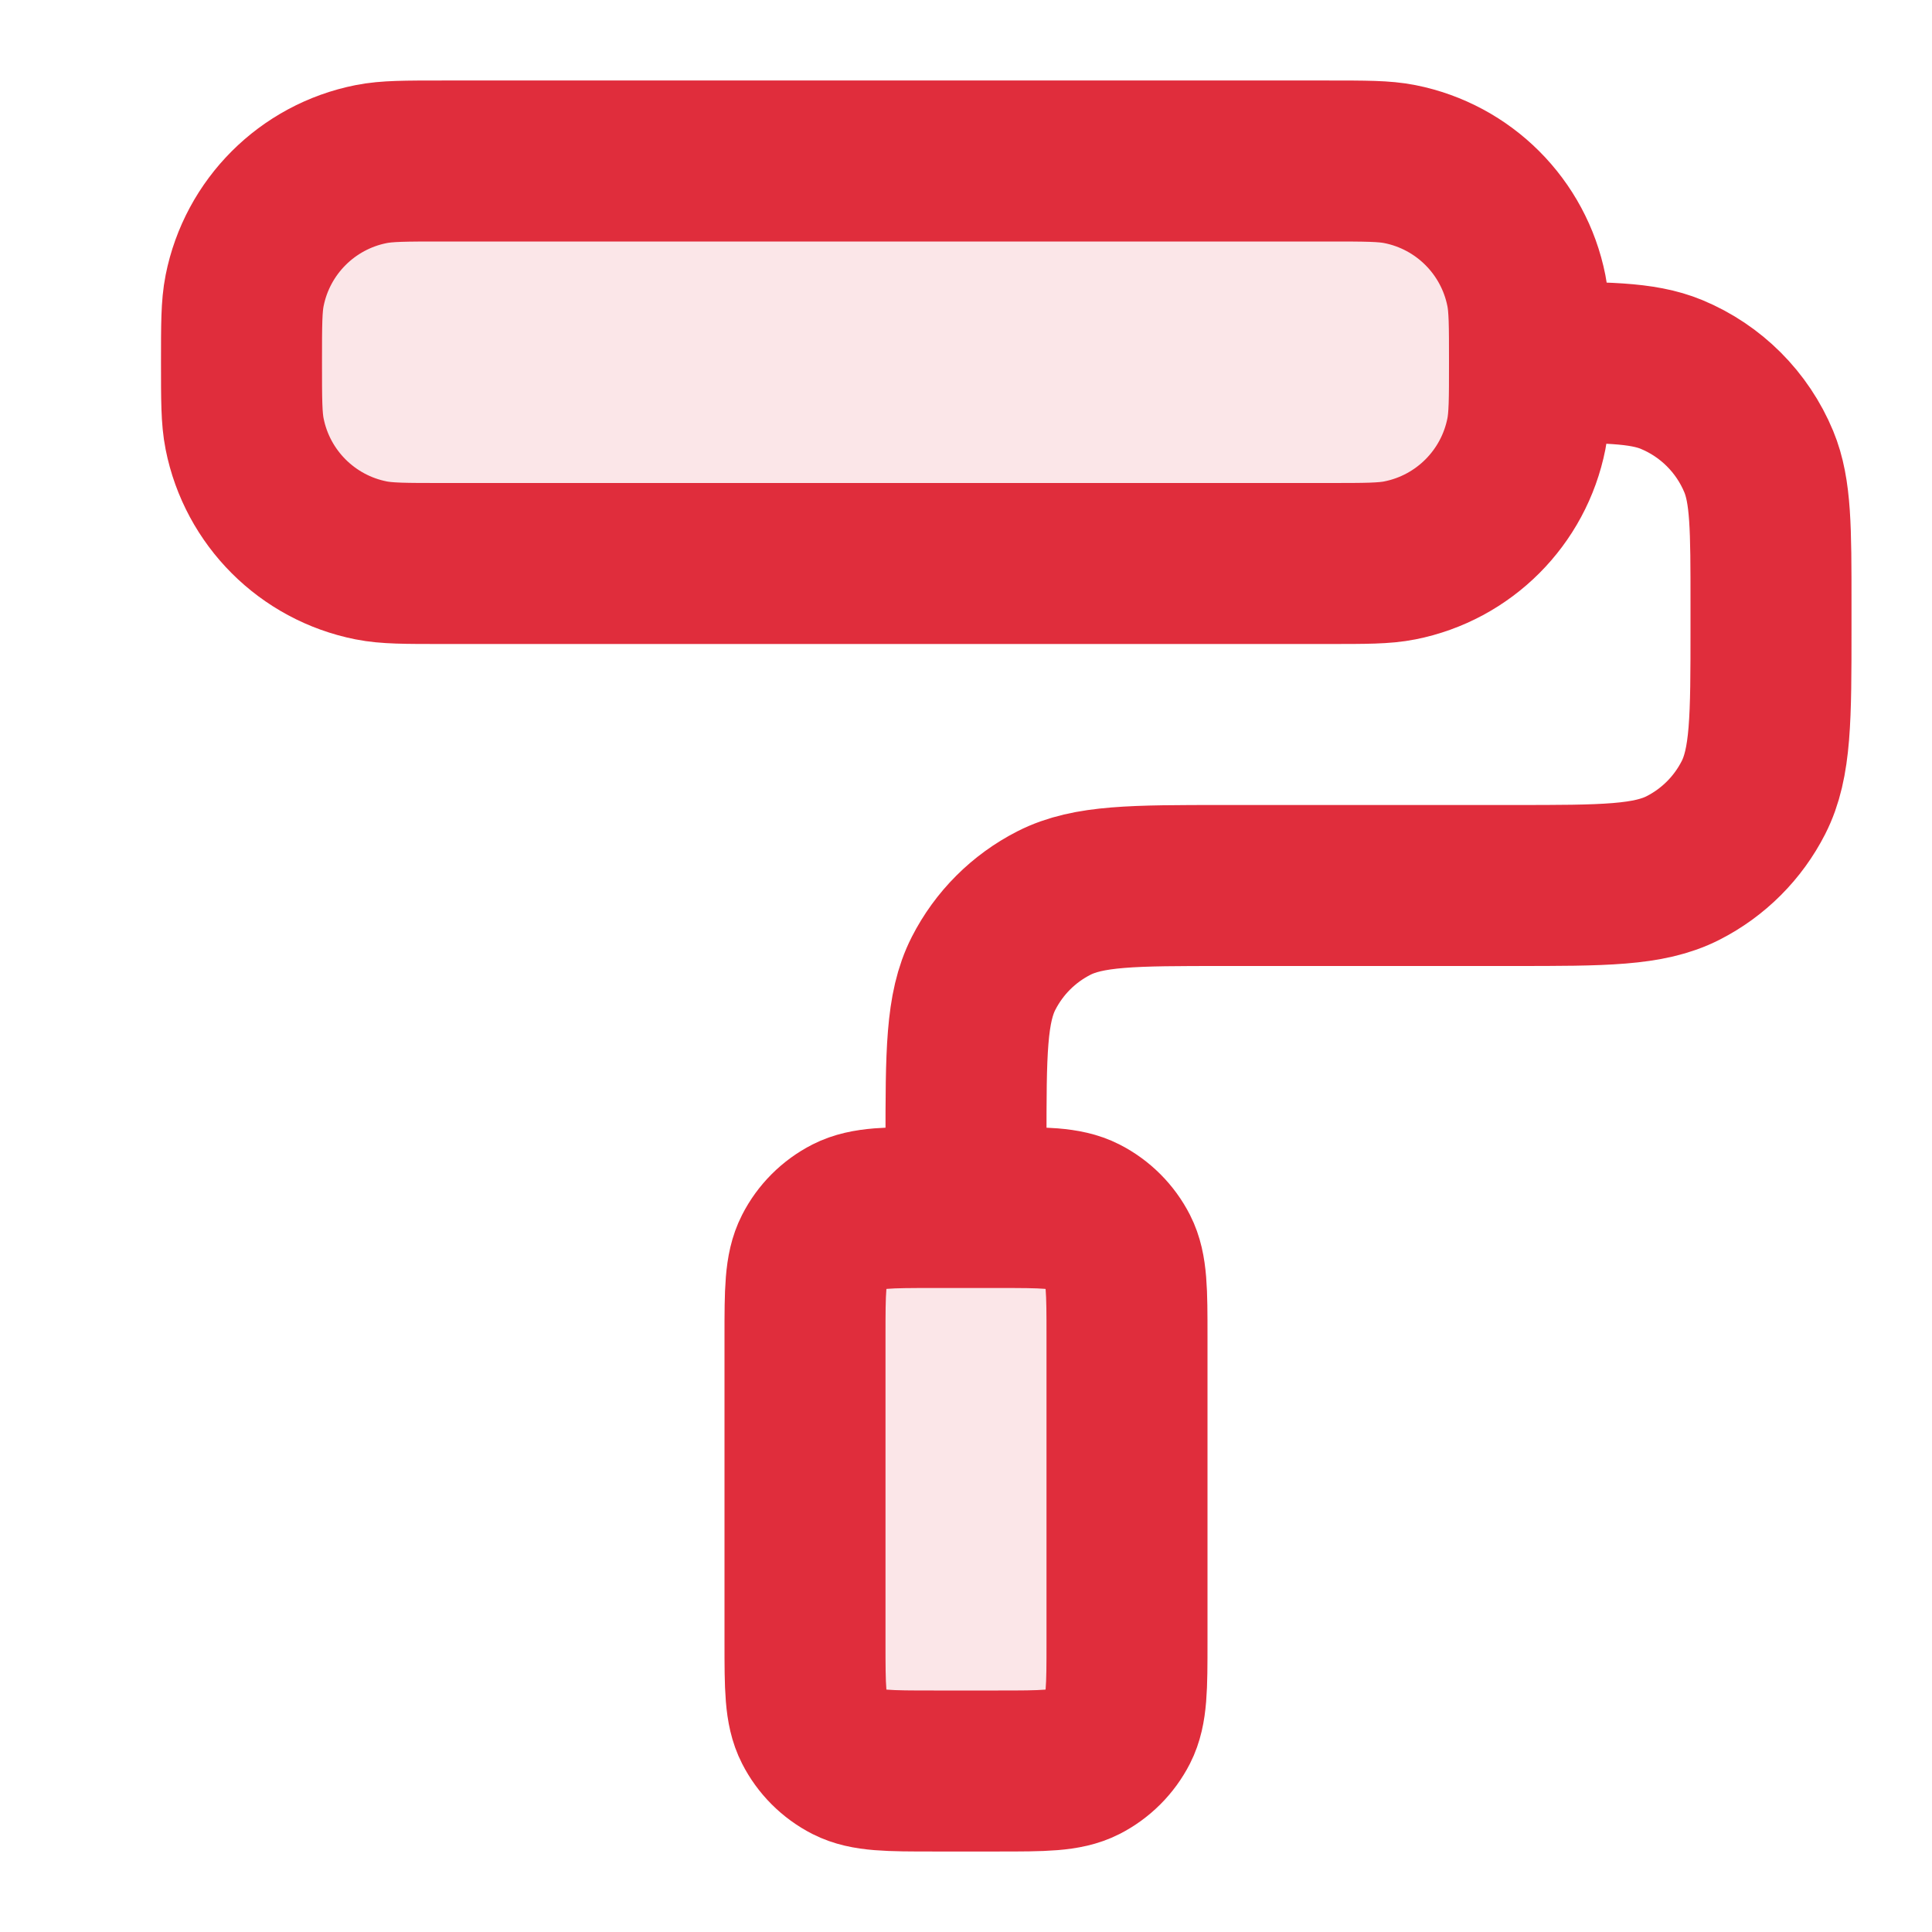 <svg width="36" height="36" viewBox="0 0 36 36" fill="none" xmlns="http://www.w3.org/2000/svg">
<g opacity="0.12">
<path d="M4.5 6.75C4.5 6.053 4.5 5.705 4.558 5.415C4.794 4.225 5.725 3.294 6.915 3.058C7.205 3 7.553 3 8.25 3H24.75C25.447 3 25.796 3 26.085 3.058C27.275 3.294 28.206 4.225 28.442 5.415C28.5 5.705 28.5 6.053 28.5 6.75C28.5 7.447 28.5 7.795 28.442 8.085C28.206 9.275 27.275 10.206 26.085 10.442C25.796 10.5 25.447 10.5 24.75 10.5H8.25C7.553 10.5 7.205 10.5 6.915 10.442C5.725 10.206 4.794 9.275 4.558 8.085C4.5 7.795 4.5 7.447 4.5 6.75Z" fill="#E02D3C"/>
<path d="M15 24.9C15 24.06 15 23.64 15.164 23.319C15.307 23.037 15.537 22.807 15.819 22.663C16.14 22.5 16.56 22.5 17.4 22.5H18.6C19.44 22.5 19.86 22.5 20.181 22.663C20.463 22.807 20.693 23.037 20.837 23.319C21 23.64 21 24.06 21 24.9V30.6C21 31.44 21 31.86 20.837 32.181C20.693 32.463 20.463 32.693 20.181 32.837C19.86 33 19.44 33 18.6 33H17.4C16.56 33 16.14 33 15.819 32.837C15.537 32.693 15.307 32.463 15.164 32.181C15 31.86 15 31.44 15 30.6V24.9Z" fill="#E02D3C"/>
</g>
<path d="M28.5 6.75C28.5 7.447 28.5 7.795 28.442 8.085C28.206 9.275 27.275 10.206 26.085 10.442C25.796 10.5 25.447 10.5 24.75 10.5H8.25C7.553 10.5 7.205 10.5 6.915 10.442C5.725 10.206 4.794 9.275 4.558 8.085C4.5 7.795 4.5 7.447 4.5 6.75C4.5 6.053 4.5 5.705 4.558 5.415C4.794 4.225 5.725 3.294 6.915 3.058C7.205 3 7.553 3 8.25 3H24.75C25.447 3 25.796 3 26.085 3.058C27.275 3.294 28.206 4.225 28.442 5.415C28.5 5.705 28.5 6.053 28.5 6.75ZM28.5 6.75C29.898 6.75 30.597 6.75 31.148 6.978C31.883 7.283 32.467 7.867 32.772 8.602C33 9.153 33 9.852 33 11.25V11.7C33 13.38 33 14.22 32.673 14.862C32.385 15.427 31.927 15.885 31.362 16.173C30.72 16.5 29.88 16.5 28.2 16.5H22.8C21.12 16.5 20.28 16.5 19.638 16.827C19.073 17.115 18.615 17.573 18.327 18.138C18 18.78 18 19.62 18 21.3V22.5M17.4 33H18.6C19.44 33 19.86 33 20.181 32.837C20.463 32.693 20.693 32.463 20.837 32.181C21 31.86 21 31.44 21 30.6V24.9C21 24.06 21 23.64 20.837 23.319C20.693 23.037 20.463 22.807 20.181 22.663C19.86 22.5 19.44 22.5 18.6 22.5H17.4C16.56 22.5 16.14 22.5 15.819 22.663C15.537 22.807 15.307 23.037 15.164 23.319C15 23.64 15 24.06 15 24.9V30.6C15 31.44 15 31.86 15.164 32.181C15.307 32.463 15.537 32.693 15.819 32.837C16.14 33 16.56 33 17.4 33Z" stroke="#E02D3C" stroke-width="3" stroke-linecap="round" stroke-linejoin="round"/>
</svg>
